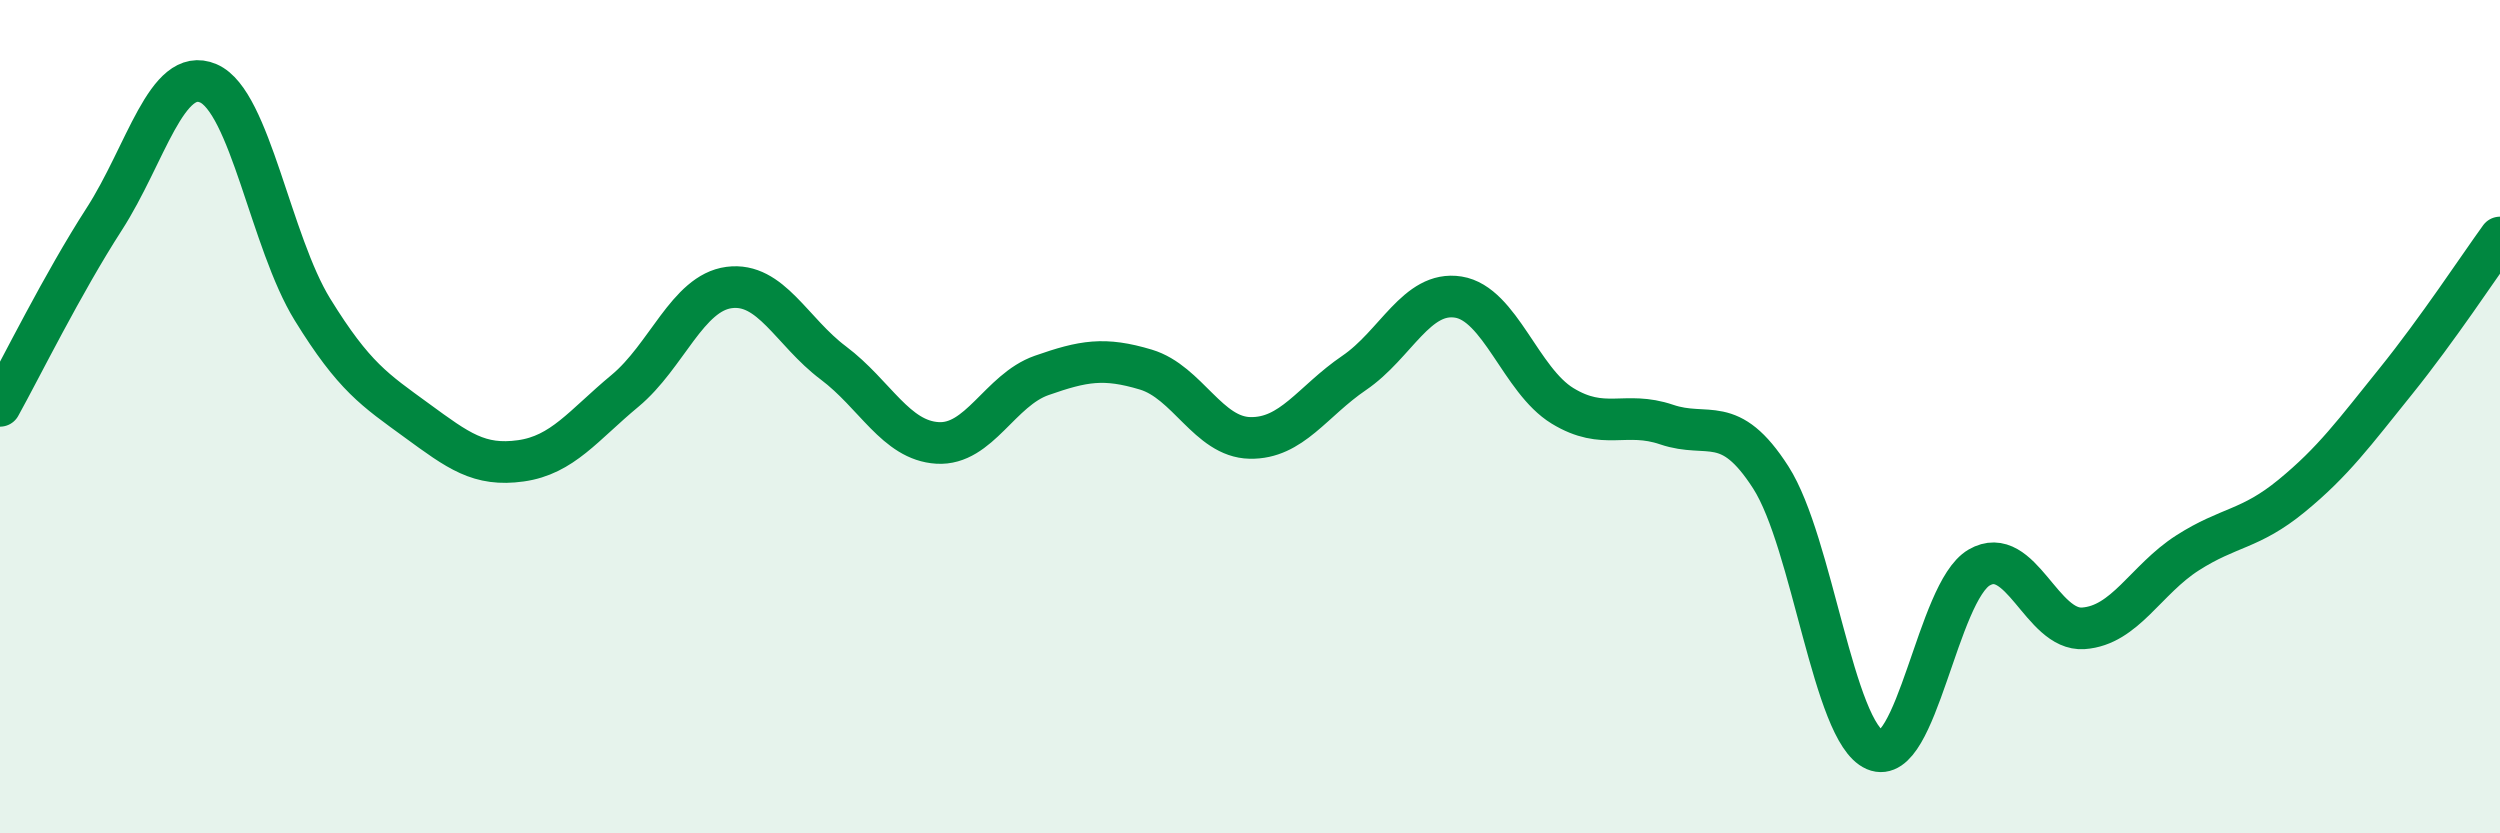 
    <svg width="60" height="20" viewBox="0 0 60 20" xmlns="http://www.w3.org/2000/svg">
      <path
        d="M 0,9.74 C 0.5,8.84 1.5,6.81 2.5,5.26 C 3.5,3.71 4,1.57 5,2 C 6,2.43 6.5,5.81 7.5,7.43 C 8.5,9.05 9,9.36 10,10.09 C 11,10.82 11.5,11.2 12.5,11.06 C 13.5,10.92 14,10.21 15,9.38 C 16,8.55 16.5,7.03 17.5,6.9 C 18.5,6.77 19,7.96 20,8.71 C 21,9.46 21.5,10.57 22.5,10.63 C 23.5,10.69 24,9.36 25,9.01 C 26,8.66 26.5,8.57 27.5,8.87 C 28.5,9.17 29,10.49 30,10.51 C 31,10.53 31.5,9.63 32.5,8.95 C 33.5,8.27 34,6.97 35,7.13 C 36,7.29 36.5,9.13 37.5,9.74 C 38.5,10.35 39,9.85 40,10.19 C 41,10.53 41.5,9.9 42.5,11.46 C 43.5,13.02 44,17.57 45,18 C 46,18.43 46.5,14.2 47.5,13.62 C 48.5,13.04 49,15.15 50,15.08 C 51,15.01 51.5,13.91 52.5,13.27 C 53.5,12.63 54,12.72 55,11.9 C 56,11.08 56.5,10.39 57.5,9.15 C 58.5,7.91 59.5,6.39 60,5.7L60 20L0 20Z"
        fill="#008740"
        opacity="0.1"
        stroke-linecap="round"
        stroke-linejoin="round"
      />
      <path
        d="M 0,9.74 C 0.5,8.84 1.5,6.81 2.5,5.26 C 3.5,3.71 4,1.57 5,2 C 6,2.43 6.5,5.81 7.5,7.43 C 8.5,9.05 9,9.36 10,10.09 C 11,10.82 11.5,11.2 12.5,11.06 C 13.5,10.92 14,10.21 15,9.38 C 16,8.55 16.5,7.03 17.5,6.9 C 18.5,6.77 19,7.96 20,8.71 C 21,9.46 21.5,10.57 22.5,10.63 C 23.5,10.69 24,9.36 25,9.01 C 26,8.66 26.5,8.57 27.5,8.87 C 28.5,9.17 29,10.49 30,10.51 C 31,10.53 31.5,9.63 32.5,8.95 C 33.5,8.27 34,6.97 35,7.13 C 36,7.29 36.5,9.13 37.5,9.74 C 38.5,10.35 39,9.85 40,10.19 C 41,10.53 41.5,9.9 42.5,11.46 C 43.5,13.02 44,17.57 45,18 C 46,18.43 46.5,14.2 47.5,13.62 C 48.5,13.04 49,15.15 50,15.08 C 51,15.01 51.5,13.91 52.5,13.27 C 53.5,12.63 54,12.72 55,11.9 C 56,11.08 56.5,10.39 57.5,9.15 C 58.5,7.91 59.5,6.39 60,5.7"
        stroke="#008740"
        stroke-width="1"
        fill="none"
        stroke-linecap="round"
        stroke-linejoin="round"
      />
    </svg>
  